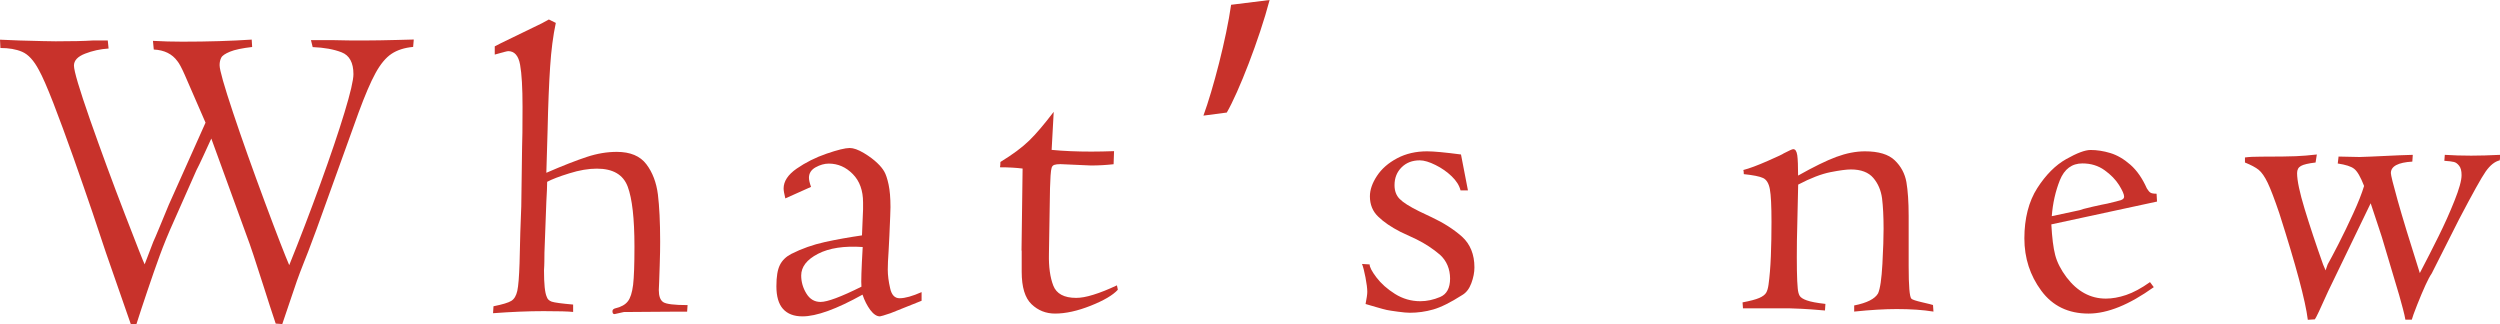 <?xml version="1.0" encoding="UTF-8"?>
<svg id="_レイヤー_2" data-name="レイヤー_2" xmlns="http://www.w3.org/2000/svg" viewBox="0 0 277.21 35.97">
  <defs>
    <style>
      .cls-1 {
        fill: #c8322b;
      }
    </style>
  </defs>
  <g id="_レイヤー_1-2" data-name="レイヤー_1">
    <g>
      <path class="cls-1" d="M.05,5.36l-.05-.96,2.2.09c2.09.06,3.42.09,3.98.09,1.8,0,3.16-.03,4.08-.09h1.69l.09.89c-.92.06-1.79.25-2.61.57-.82.32-1.23.76-1.23,1.32,0,.6.6,2.61,1.79,6.02,1.2,3.41,2.48,6.9,3.85,10.45,1.37,3.55,2.1,5.41,2.2,5.57l.96-2.51c.09-.19.35-.78.76-1.78.42-1,.73-1.77.95-2.3l4.08-9.12c-1.19-2.75-1.96-4.52-2.31-5.31-.35-.79-.62-1.29-.81-1.51-.58-.8-1.45-1.23-2.62-1.29l-.09-.96c1.06.06,2.15.09,3.26.09,2.84,0,5.41-.08,7.69-.23l.05.82c-1.11.13-1.93.3-2.46.52-.53.22-.86.44-.97.67-.12.23-.18.5-.18.83,0,.53.5,2.28,1.49,5.25.99,2.97,2.17,6.28,3.53,9.94s2.27,5.98,2.7,6.98c1.16-2.86,2.3-5.85,3.44-8.98,1.13-3.12,2.03-5.77,2.69-7.95.66-2.17.99-3.59.99-4.25,0-1.27-.44-2.08-1.31-2.42-.88-.34-1.95-.53-3.21-.58l-.19-.77h2.51c2.09.06,4.43.05,7.01-.02l1.88-.05-.07.82c-.97.09-1.77.35-2.4.77s-1.22,1.13-1.77,2.13c-.55,1-1.17,2.46-1.88,4.38l-4.65,12.91c-.78,2.11-1.25,3.34-1.41,3.7-.31.78-.57,1.47-.78,2.06-.2.59-.44,1.28-.7,2.06-.27.78-.57,1.69-.92,2.72l-.73-.05c-.44-1.31-.88-2.66-1.31-4.03-.44-1.37-.82-2.56-1.15-3.55-.33-.99-.58-1.71-.75-2.14l-3.93-10.8c-.22.47-.5,1.08-.84,1.83-.34.75-.61,1.3-.8,1.66l-2.49,5.62c-.63,1.39-1.15,2.67-1.58,3.84s-.88,2.47-1.36,3.89c-.48,1.42-.89,2.66-1.23,3.73h-.63l-2.75-7.9c-.39-1.2-.89-2.69-1.49-4.46-.6-1.77-1.31-3.8-2.11-6.08-.81-2.28-1.55-4.3-2.23-6.05-.68-1.75-1.22-2.98-1.61-3.68-.56-1.06-1.18-1.73-1.86-2.02s-1.48-.42-2.4-.42Z"/>
      <path class="cls-1" d="M54.86,6.04v-.9c.34-.17.57-.29.68-.35l4.55-2.21.77-.42.77.38c-.3,1.41-.51,3.03-.63,4.86-.12,1.84-.22,4.17-.28,7l-.14,4.76c1.84-.8,3.34-1.38,4.49-1.76s2.25-.56,3.32-.56c1.5,0,2.59.46,3.28,1.37s1.11,2.03,1.28,3.35c.16,1.32.25,3.06.25,5.21,0,.42,0,.81-.01,1.17,0,.36-.02.86-.04,1.51-.02.65-.04,1.24-.06,1.78s-.04.85-.04.93c0,.67.16,1.12.49,1.34.33.22,1.23.33,2.7.33l-.05.73h-1.52c-.23,0-1.2,0-2.89.02-1.69.02-2.56.02-2.61.02s-.39.08-1.03.23c-.16,0-.23-.11-.23-.33,0-.16.12-.27.38-.33.59-.14,1.04-.39,1.32-.75.29-.36.48-.97.59-1.83.1-.86.15-2.27.15-4.24,0-3.11-.25-5.33-.75-6.66-.5-1.33-1.64-1.99-3.42-1.99-.92,0-1.94.17-3.05.52-1.11.34-1.93.66-2.46.94,0,.44-.03,1.17-.09,2.2l-.21,5.65c0,.36,0,.69-.01.98,0,.3-.02.63-.04.98,0,1.52.1,2.49.3,2.93.08.27.27.45.56.55.3.1,1.09.21,2.37.32v.82c-.52-.06-1.61-.09-3.28-.09s-3.6.08-5.6.23l.05-.77c1-.2,1.66-.4,1.98-.6.32-.2.54-.57.66-1.11s.2-1.57.25-3.07c.05-2.45.11-4.55.19-6.3l.09-6.56c.03-.67.05-2.16.05-4.47,0-2.11-.09-3.67-.27-4.67s-.62-1.51-1.32-1.51c-.11,0-.6.13-1.48.38Z"/>
      <path class="cls-1" d="M89.96,20.71l-2.88,1.29c-.12-.5-.19-.87-.19-1.1,0-.8.49-1.54,1.46-2.21s2.08-1.23,3.3-1.65,2.08-.63,2.57-.63c.42,0,.95.19,1.57.56s1.12.75,1.5,1.12c.33.31.58.62.76.93s.34.79.48,1.44.21,1.49.21,2.51c0,.3-.04,1.34-.12,3.14l-.09,1.76c-.06.84-.09,1.52-.09,2.02,0,.64.09,1.33.26,2.06.16.75.51,1.12,1.05,1.12.61,0,1.42-.23,2.44-.68v.96l-3.45,1.38c-.69.23-1.08.35-1.17.35-.36,0-.71-.24-1.07-.71-.35-.48-.64-1.04-.86-1.7-2.89,1.61-5.11,2.41-6.66,2.41-.95,0-1.67-.28-2.16-.83s-.73-1.39-.73-2.5.13-1.85.39-2.37.68-.92,1.25-1.22c1.17-.59,2.41-1.03,3.73-1.32,1.31-.29,2.69-.53,4.12-.74l.12-2.88v-.77c0-1.33-.38-2.38-1.14-3.15s-1.64-1.16-2.66-1.16c-.48,0-.97.14-1.46.41-.49.27-.74.66-.74,1.16,0,.25.08.59.23,1.01ZM95.52,31.8c-.05-.52,0-1.98.14-4.41-2.06-.14-3.71.11-4.95.75-1.25.64-1.87,1.45-1.87,2.41,0,.7.19,1.37.57,1.99.38.63.91.94,1.58.94.75,0,2.26-.56,4.53-1.69Z"/>
      <path class="cls-1" d="M113.27,27.81l.12-9.12c-.72-.09-1.55-.14-2.51-.14.03-.12.05-.32.05-.59,1.36-.83,2.42-1.62,3.19-2.37s1.67-1.81,2.72-3.19l-.23,4.22c1.34.13,2.81.19,4.41.19.77,0,1.6-.02,2.51-.05l-.05,1.45c-.81.09-1.65.14-2.51.14-.08,0-.38-.01-.91-.04s-1.36-.06-2.48-.11c-.3,0-.52.03-.67.08-.15.05-.25.16-.3.32-.05.16-.09.45-.12.89-.02.44-.04.9-.06,1.38l-.12,7.31c-.03,1.41.13,2.57.48,3.48s1.2,1.37,2.54,1.37c.52,0,1.15-.11,1.91-.35.76-.23,1.63-.58,2.61-1.04.03.13.05.22.06.28s.02.13.04.21c-.55.6-1.55,1.19-3.01,1.77-1.46.58-2.78.87-3.95.87-1.02,0-1.89-.35-2.61-1.04-.73-.7-1.09-1.89-1.09-3.6v-2.37Z"/>
      <path class="cls-1" d="M133.44,12.82c1.06-2.88,2.54-8.54,3.07-12.29l4.27-.53c-1.15,4.37-3.46,10.27-4.75,12.48l-2.59.34Z"/>
      <path class="cls-1" d="M151.05,29.27l.82.05c0,.3.25.78.76,1.45.51.67,1.19,1.28,2.05,1.82s1.8.81,2.81.81c.73,0,1.47-.16,2.2-.47.73-.31,1.1-.99,1.1-2.04s-.38-1.98-1.13-2.65c-.77-.66-1.64-1.23-2.61-1.71l-1.76-.82c-1.03-.53-1.86-1.09-2.47-1.69-.61-.58-.92-1.33-.92-2.25,0-.72.26-1.47.78-2.26.52-.79,1.26-1.44,2.24-1.96s2.09-.77,3.32-.77c.75,0,2,.12,3.76.35l.77,3.98h-.82c-.14-.55-.47-1.07-.98-1.56-.51-.49-1.1-.91-1.79-1.25-.68-.34-1.27-.52-1.75-.52-.83,0-1.5.26-2.02.78-.52.52-.78,1.17-.78,1.97,0,.64.19,1.15.57,1.53.38.39,1.09.84,2.14,1.36l1.43.68c1.3.61,2.41,1.32,3.33,2.13.92.83,1.39,1.97,1.39,3.42,0,.55-.11,1.13-.34,1.75-.23.62-.57,1.06-1.02,1.32-1.3.83-2.37,1.36-3.22,1.6-.84.24-1.71.36-2.58.36-.31,0-.76-.04-1.34-.12-.58-.08-.99-.14-1.22-.19-.23-.05-.64-.16-1.22-.33-.58-.17-.96-.28-1.13-.33.12-.62.19-1.07.19-1.34,0-.39-.07-.93-.2-1.61s-.26-1.18-.39-1.51Z"/>
      <path class="cls-1" d="M193.27,34.21l-.05-.68c.84-.16,1.46-.32,1.85-.49.39-.17.65-.37.77-.58s.21-.51.26-.89c.12-.86.21-1.91.26-3.16s.07-2.51.07-3.79c0-1.78-.06-2.99-.18-3.64s-.37-1.06-.75-1.24-1.1-.32-2.14-.43c0-.21-.02-.36-.05-.46.67-.17,1.57-.51,2.69-1,1.12-.49,1.71-.77,1.78-.84.6-.31.95-.47,1.06-.47.24,0,.38.23.45.68.06.45.09,1.2.09,2.25,1.72-.97,3.13-1.66,4.23-2.07,1.11-.41,2.17-.62,3.18-.62,1.51,0,2.62.33,3.31,1,.69.66,1.12,1.47,1.29,2.41.16.95.25,2.19.25,3.74v5.58c0,2.2.1,3.41.3,3.61.11.11.51.24,1.2.4.69.16,1.09.26,1.2.3l.05.73c-1.17-.19-2.53-.28-4.08-.28-1.31,0-2.88.09-4.71.28v-.68c1.42-.28,2.3-.73,2.65-1.34.23-.52.39-1.61.48-3.27s.13-2.96.13-3.88c0-1.37-.06-2.5-.17-3.39-.12-.88-.44-1.64-.97-2.26-.53-.62-1.36-.94-2.48-.94-.5,0-1.25.1-2.27.3-1.01.2-2.21.66-3.58,1.38l-.14,6.23c-.03,2.66,0,4.41.09,5.27.03.38.11.66.22.84s.38.36.79.5c.41.15,1.09.28,2.06.39l-.05.73c-.34-.03-.84-.07-1.48-.12s-1.46-.09-2.47-.12h-5.15Z"/>
      <path class="cls-1" d="M239.18,22.35l-11.72,2.53c.08,1.47.22,2.61.43,3.41.21.8.63,1.62,1.25,2.45,1.2,1.58,2.66,2.37,4.36,2.37.7,0,1.45-.13,2.25-.4.8-.27,1.68-.74,2.65-1.43l.42.56c-2.72,1.95-5.13,2.93-7.24,2.93-2.23,0-3.98-.84-5.23-2.53s-1.88-3.62-1.88-5.81.48-4.09,1.43-5.57,2.02-2.55,3.21-3.22c1.19-.67,2.09-1.01,2.7-1.01.7,0,1.43.11,2.19.34.76.23,1.5.66,2.23,1.3.73.64,1.33,1.52,1.82,2.62.14.23.27.39.4.47.12.08.35.12.68.12l.05.87ZM227.51,23.97l3.07-.66c.12-.06.6-.19,1.42-.38s1.37-.3,1.65-.35c.81-.19,1.33-.32,1.55-.4.22-.08.33-.2.33-.38,0-.25-.19-.68-.56-1.28-.38-.6-.91-1.15-1.61-1.65-.7-.5-1.51-.75-2.45-.75-1.17,0-2,.62-2.5,1.85-.49,1.23-.79,2.56-.9,3.98Z"/>
      <path class="cls-1" d="M256.67,35.41l-.77.05c-.26-2.11-1.32-6.05-3.16-11.81-.53-1.56-.96-2.69-1.29-3.38-.33-.69-.67-1.17-1-1.44-.34-.27-.85-.54-1.52-.81v-.56c.42-.06,1.02-.09,1.78-.09,1.88,0,3.16-.02,3.87-.05.7-.03,1.48-.09,2.32-.19l-.14.89c-.79.09-1.34.22-1.62.38-.29.16-.43.42-.43.8,0,.81.28,2.14.84,3.98.56,1.84,1.24,3.89,2.04,6.14l.28.66c.12-.34.2-.56.23-.66.25-.44.65-1.19,1.2-2.26.55-1.07,1.09-2.2,1.64-3.4s.95-2.21,1.2-3.04c-.39-1-.75-1.63-1.1-1.9-.34-.27-.95-.46-1.82-.59l.09-.77,2.32.05c.25,0,1.72-.06,4.41-.19l1.5-.05-.05.75c-1.59.09-2.38.52-2.38,1.27,0,.23.25,1.25.76,3.06s1.32,4.48,2.45,8.03c.74-1.41,1.43-2.77,2.08-4.08s1.24-2.62,1.76-3.93c.52-1.3.79-2.25.79-2.85,0-.47-.09-.82-.27-1.04-.18-.23-.37-.37-.58-.42-.21-.05-.56-.1-1.06-.13l.05-.66c.91.06,1.88.09,2.93.09.92,0,1.99-.03,3.21-.09,0,.28-.02.48-.05.61-.55.13-1.06.54-1.55,1.23-.49.7-1.47,2.47-2.96,5.31l-3.03,6c-.19.27-.42.7-.69,1.29-.27.59-.58,1.32-.92,2.18-.34.86-.54,1.41-.6,1.66h-.71c-.05-.3-.14-.71-.28-1.23-.14-.52-.27-1.01-.4-1.46l-1.93-6.47c-.05-.14-.21-.63-.48-1.46-.27-.84-.53-1.6-.76-2.29l-4.71,9.75c-.88,1.97-1.37,3.01-1.48,3.12Z"/>
    </g>
  </g>
</svg>